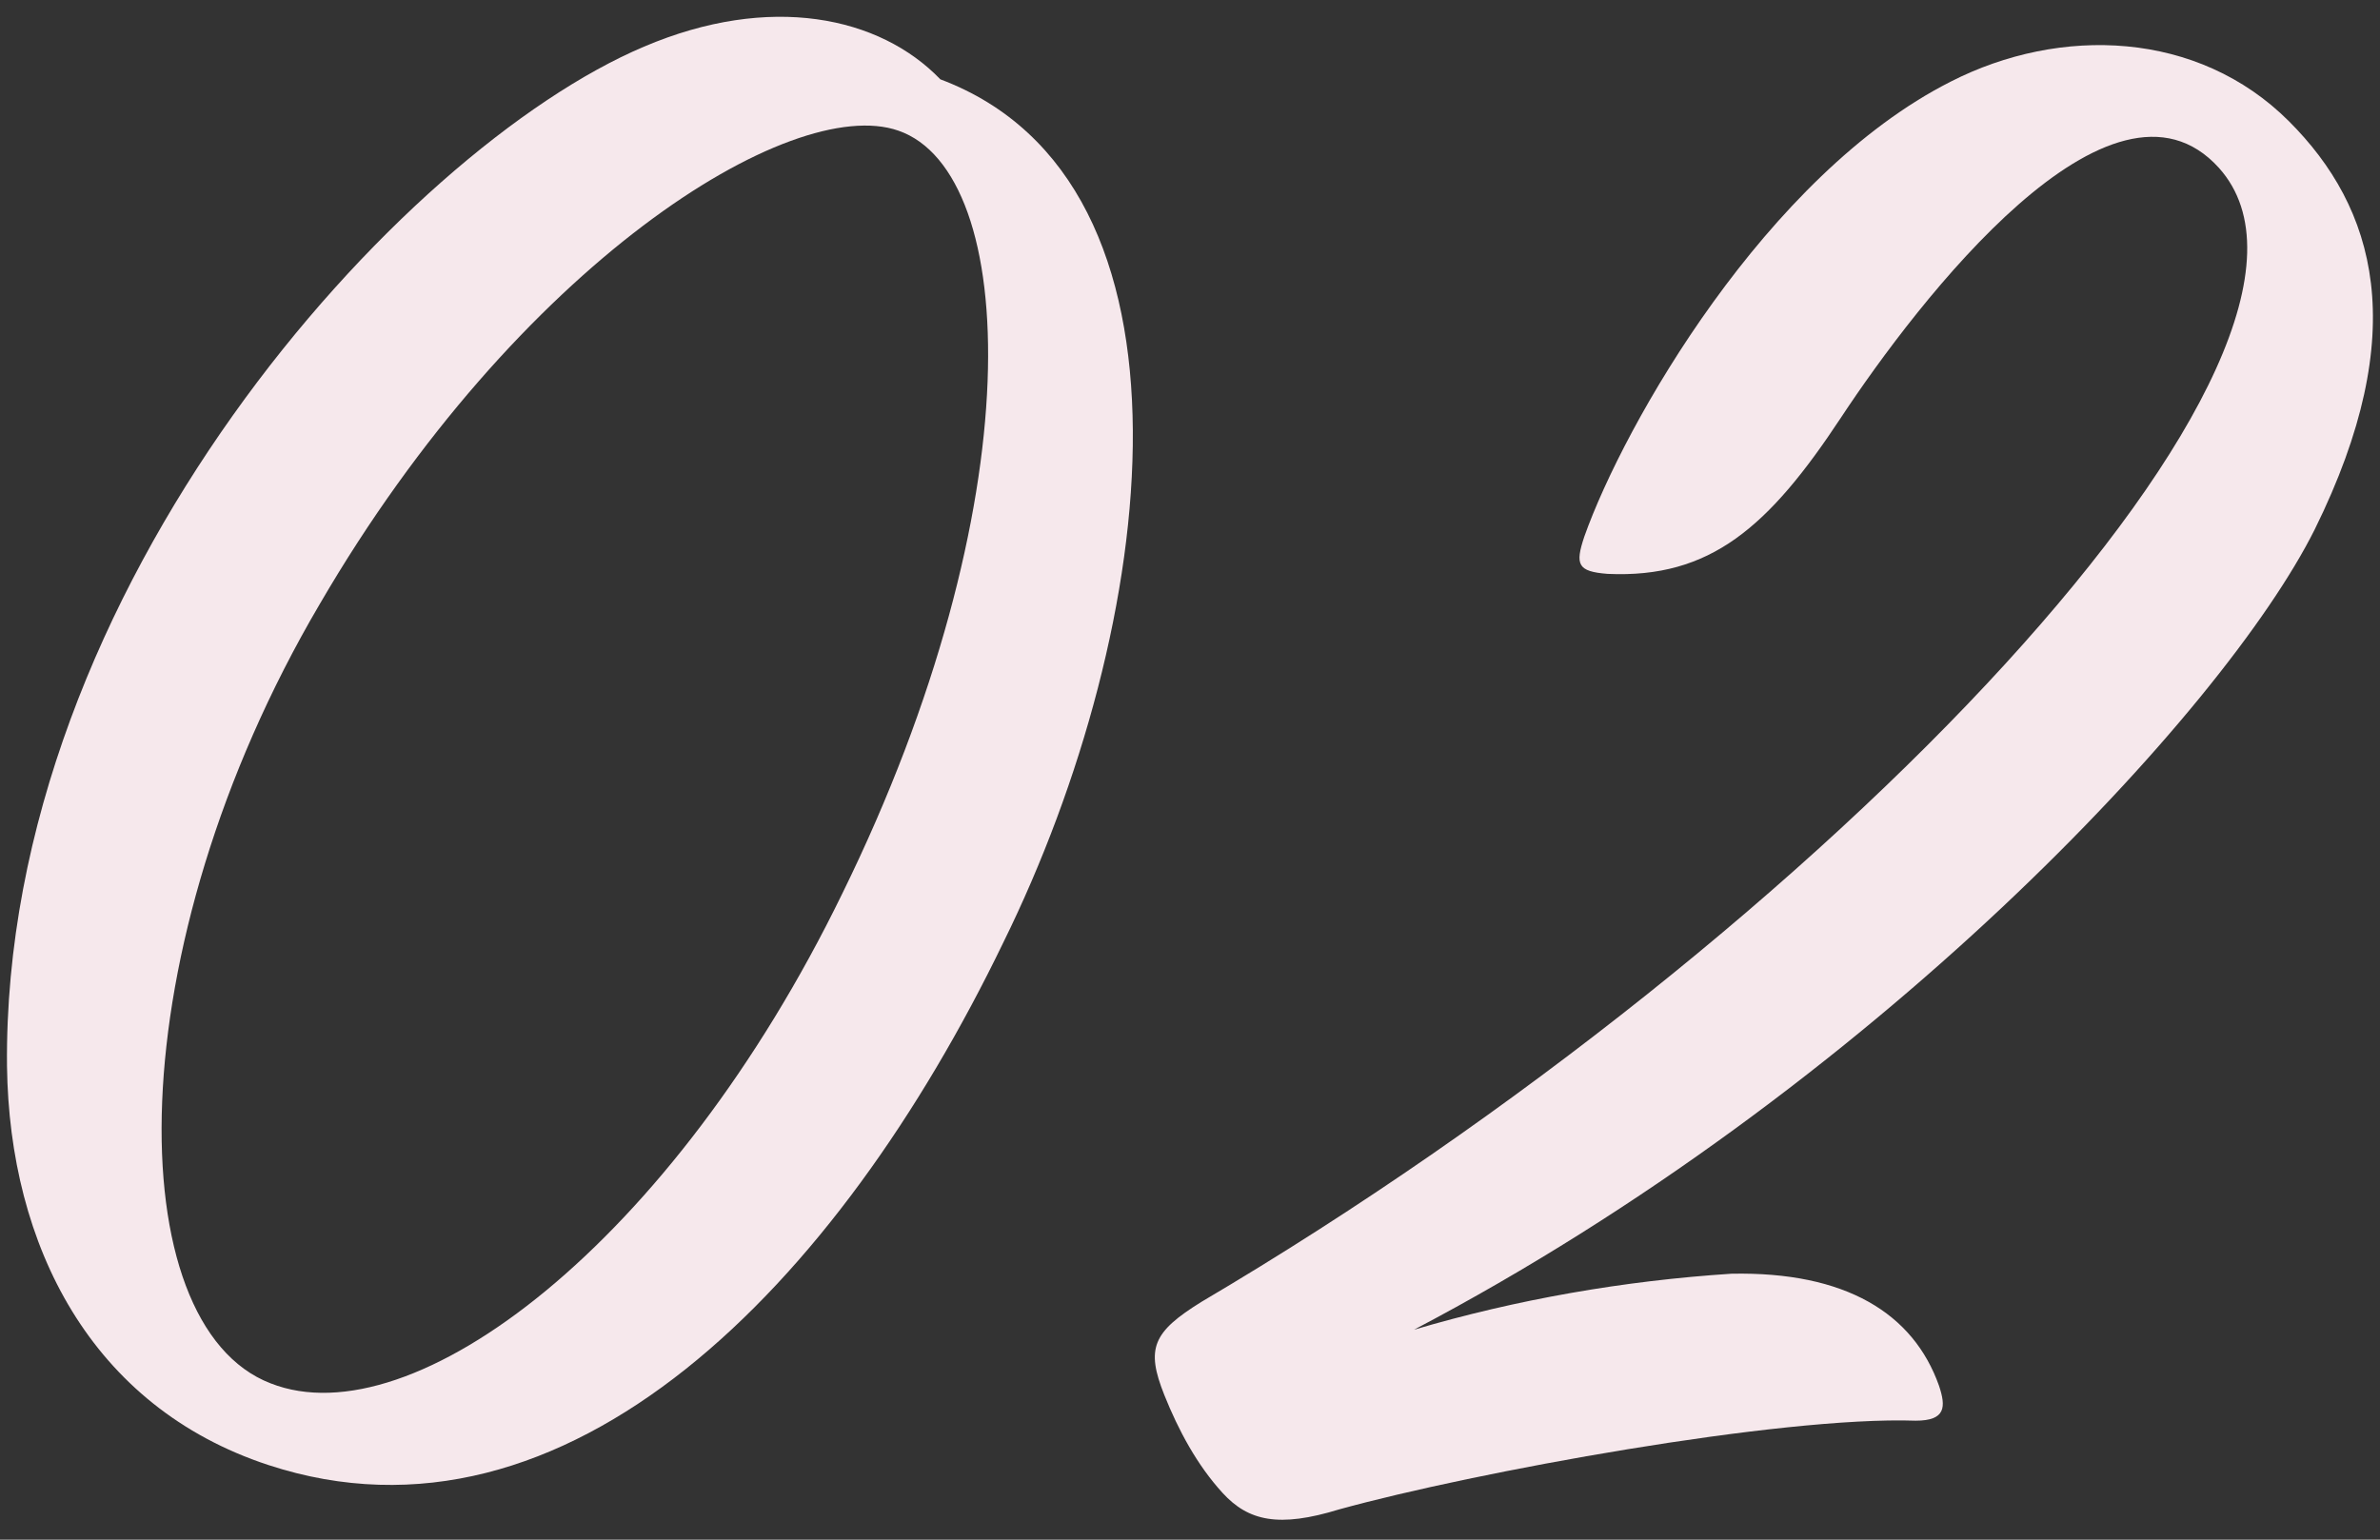<?xml version="1.0" encoding="utf-8"?>
<!-- Generator: Adobe Illustrator 25.2.1, SVG Export Plug-In . SVG Version: 6.00 Build 0)  -->
<svg version="1.1" id="レイヤー_1" xmlns="http://www.w3.org/2000/svg" xmlns:xlink="http://www.w3.org/1999/xlink" x="0px"
	 y="0px" viewBox="0 0 102 66" style="enable-background:new 0 0 102 66;" xml:space="preserve">
<rect x="0" y="0" width="102" height="66" fill="#333333" stroke="none"/>
<style type="text/css">
	.st0{fill:#F6E8EC;}
</style>
<path class="st0" d="M43,40.4c-7.1,14.7-18.7,26.6-31.5,22.4C3.9,60.3,0.4,53.4,0.3,45.7C0.1,25.2,17.2,6.4,27.6,2
	C33-0.3,37.7,0.7,40.3,3.4C52,7.8,49.7,26.8,43,40.4z M38.5,5.6C33.9,4,22.2,11.3,13.7,25.9C5,40.7,5.1,56.8,11.6,59.3
	c6.1,2.4,17.2-6,24.5-21C44.3,21.6,43.7,7.4,38.5,5.6z"/>
<path class="st0" d="M74.2,54.6c4.9-0.1,7.8,1.7,8.9,4.8c0.3,0.9,0.3,1.5-1,1.5c-5.8-0.2-18.9,2.2-24.7,3.8c-2.6,0.8-3.9,0.5-5-0.7
	c-1.1-1.2-1.9-2.7-2.5-4.2c-0.8-2-0.5-2.7,1.6-4C78.3,40,102,14.9,95.1,7.2c-4.6-5.1-12.9,5.7-16.2,10.7c-3.1,4.7-5.6,6.9-10,6.7
	c-1.3-0.1-1.4-0.4-1-1.6c1.7-4.8,7.8-15.5,15.7-19.5c4.7-2.4,10.6-2.2,14.5,1.7c3.7,3.7,5.3,9,1.1,17.5c-3.9,7.8-19,24-38.6,34.3
	C65,55.7,69.6,54.9,74.2,54.6z"/>
</svg>
